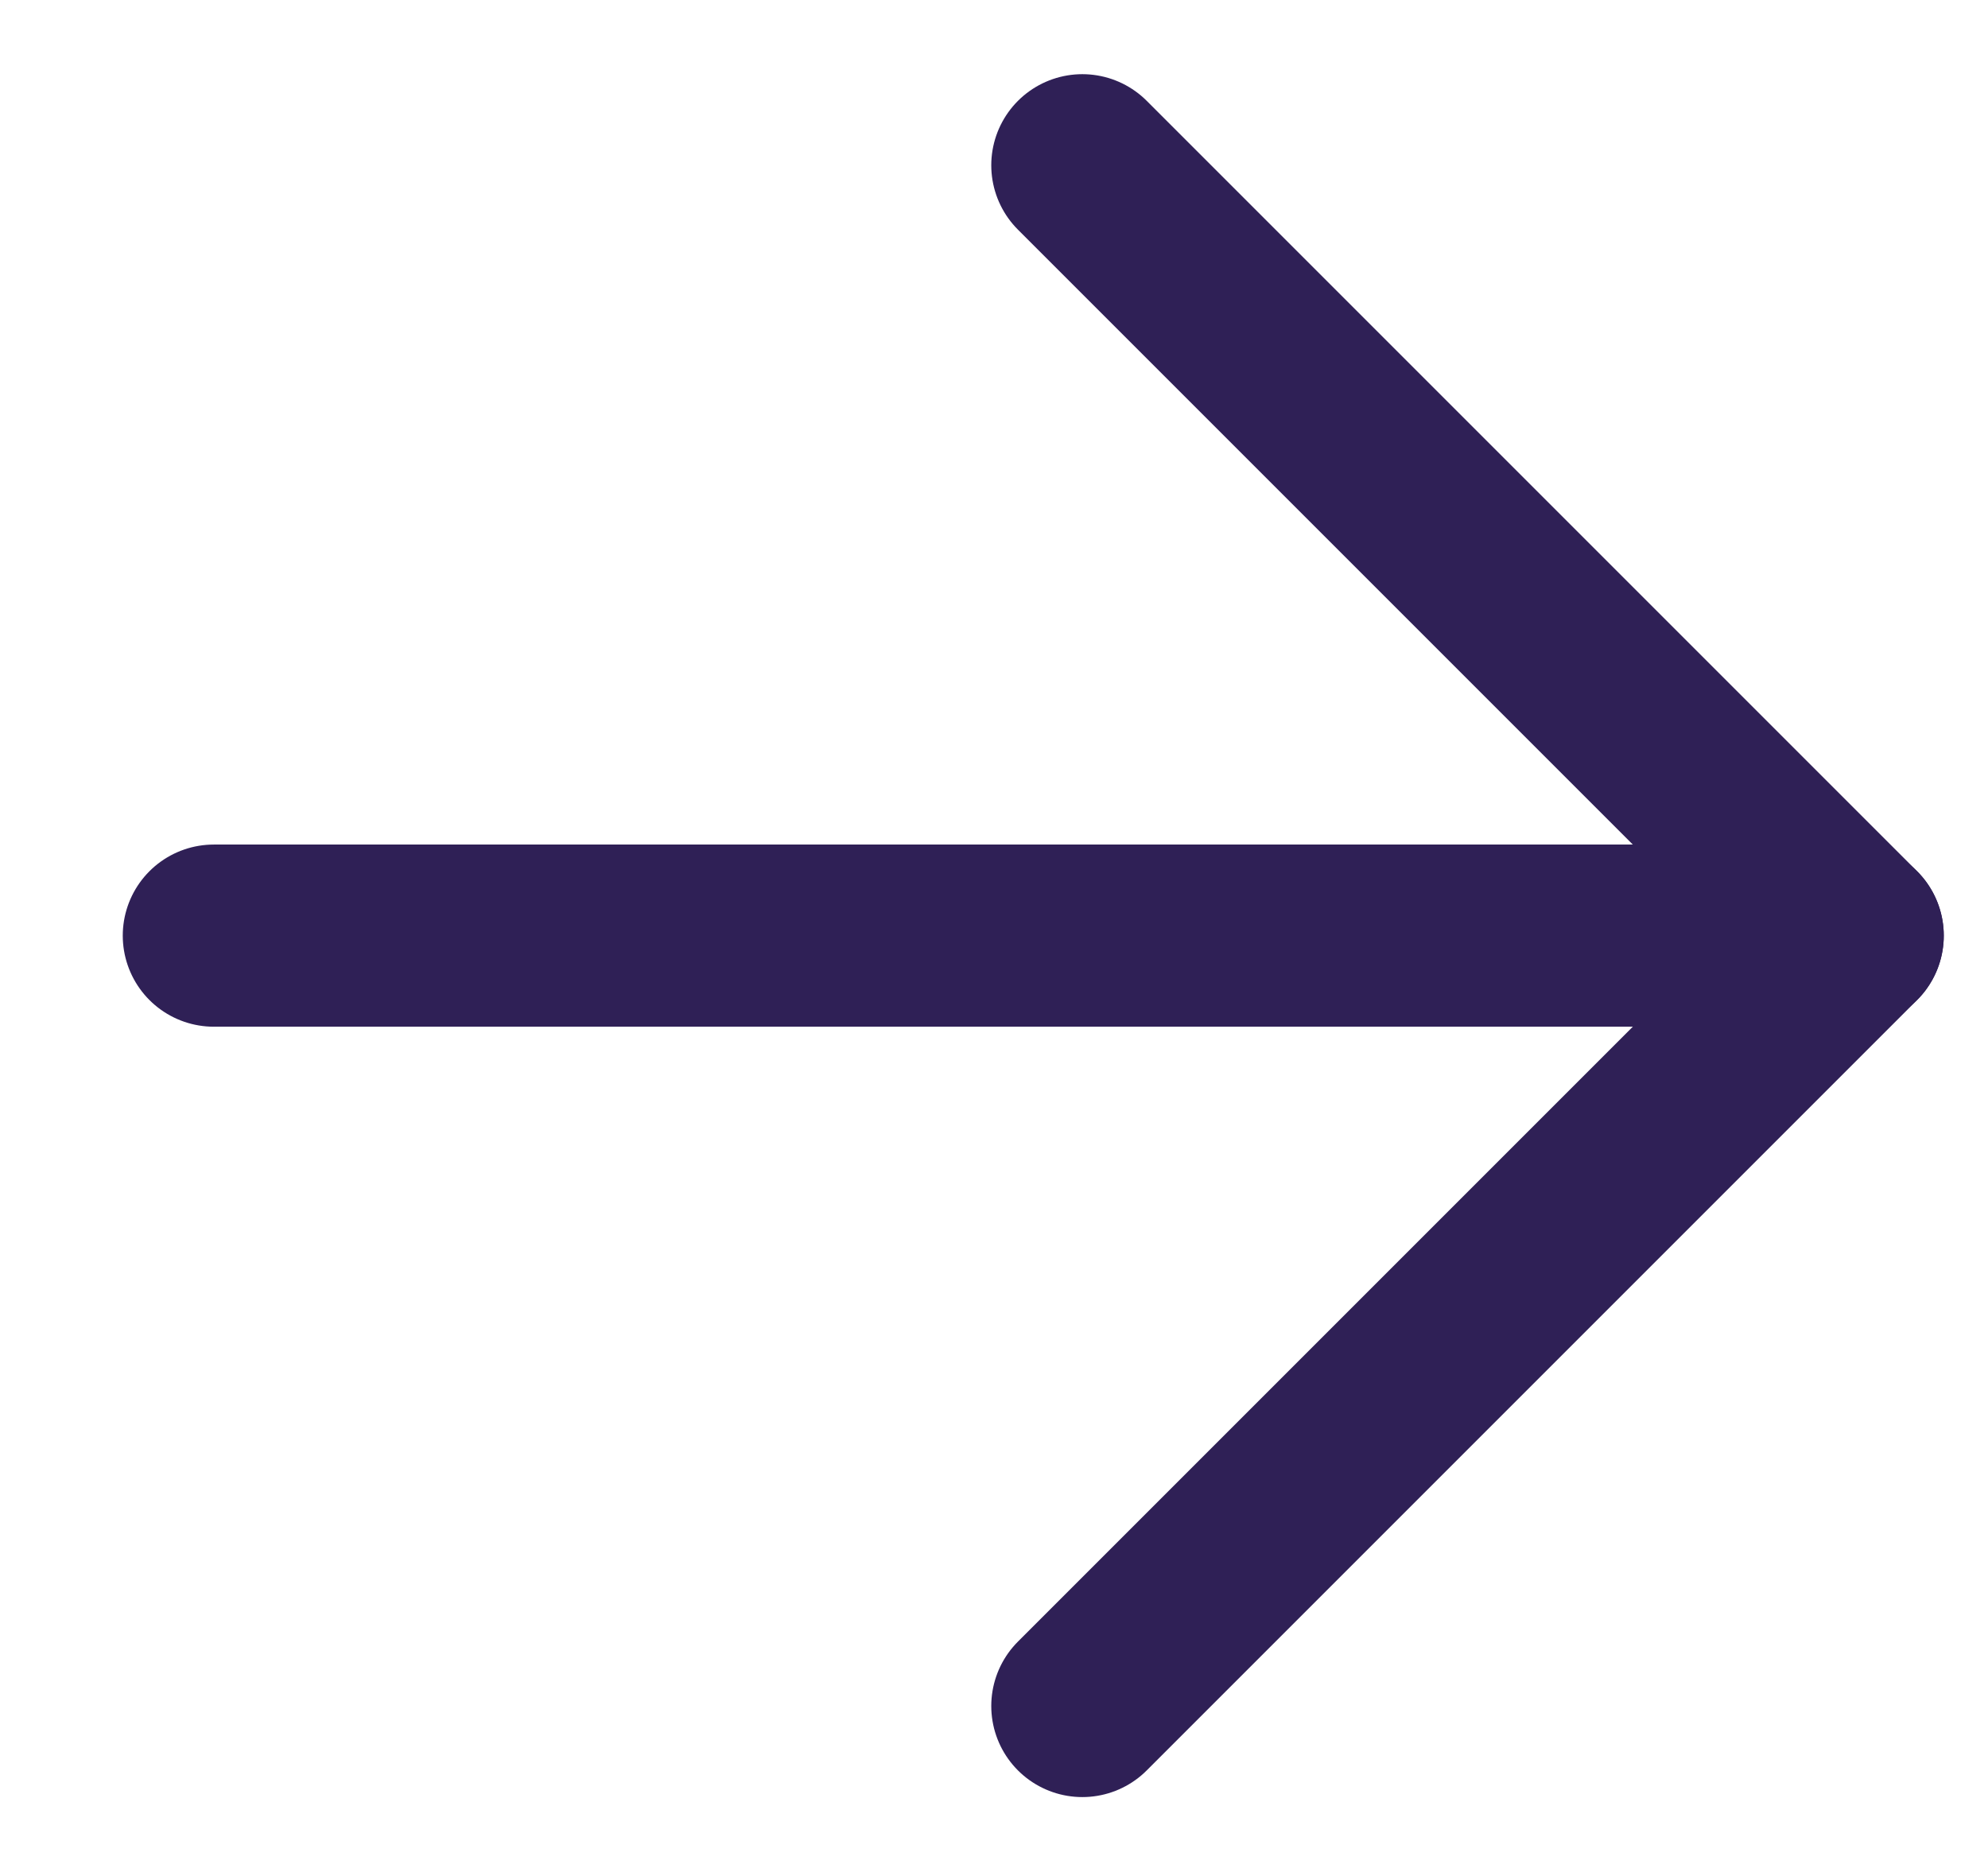 <svg width="16" height="15" viewBox="0 0 16 15" fill="none" xmlns="http://www.w3.org/2000/svg">
<path d="M8.711 1.33L14.911 7.53L8.711 13.73" stroke="#2F2056" stroke-width="1.466" stroke-linecap="round" stroke-linejoin="round"/>
<path d="M14.911 7.53L1.721 7.53" stroke="#2F2056" stroke-width="1.466" stroke-linecap="round" stroke-linejoin="round"/>
</svg>
